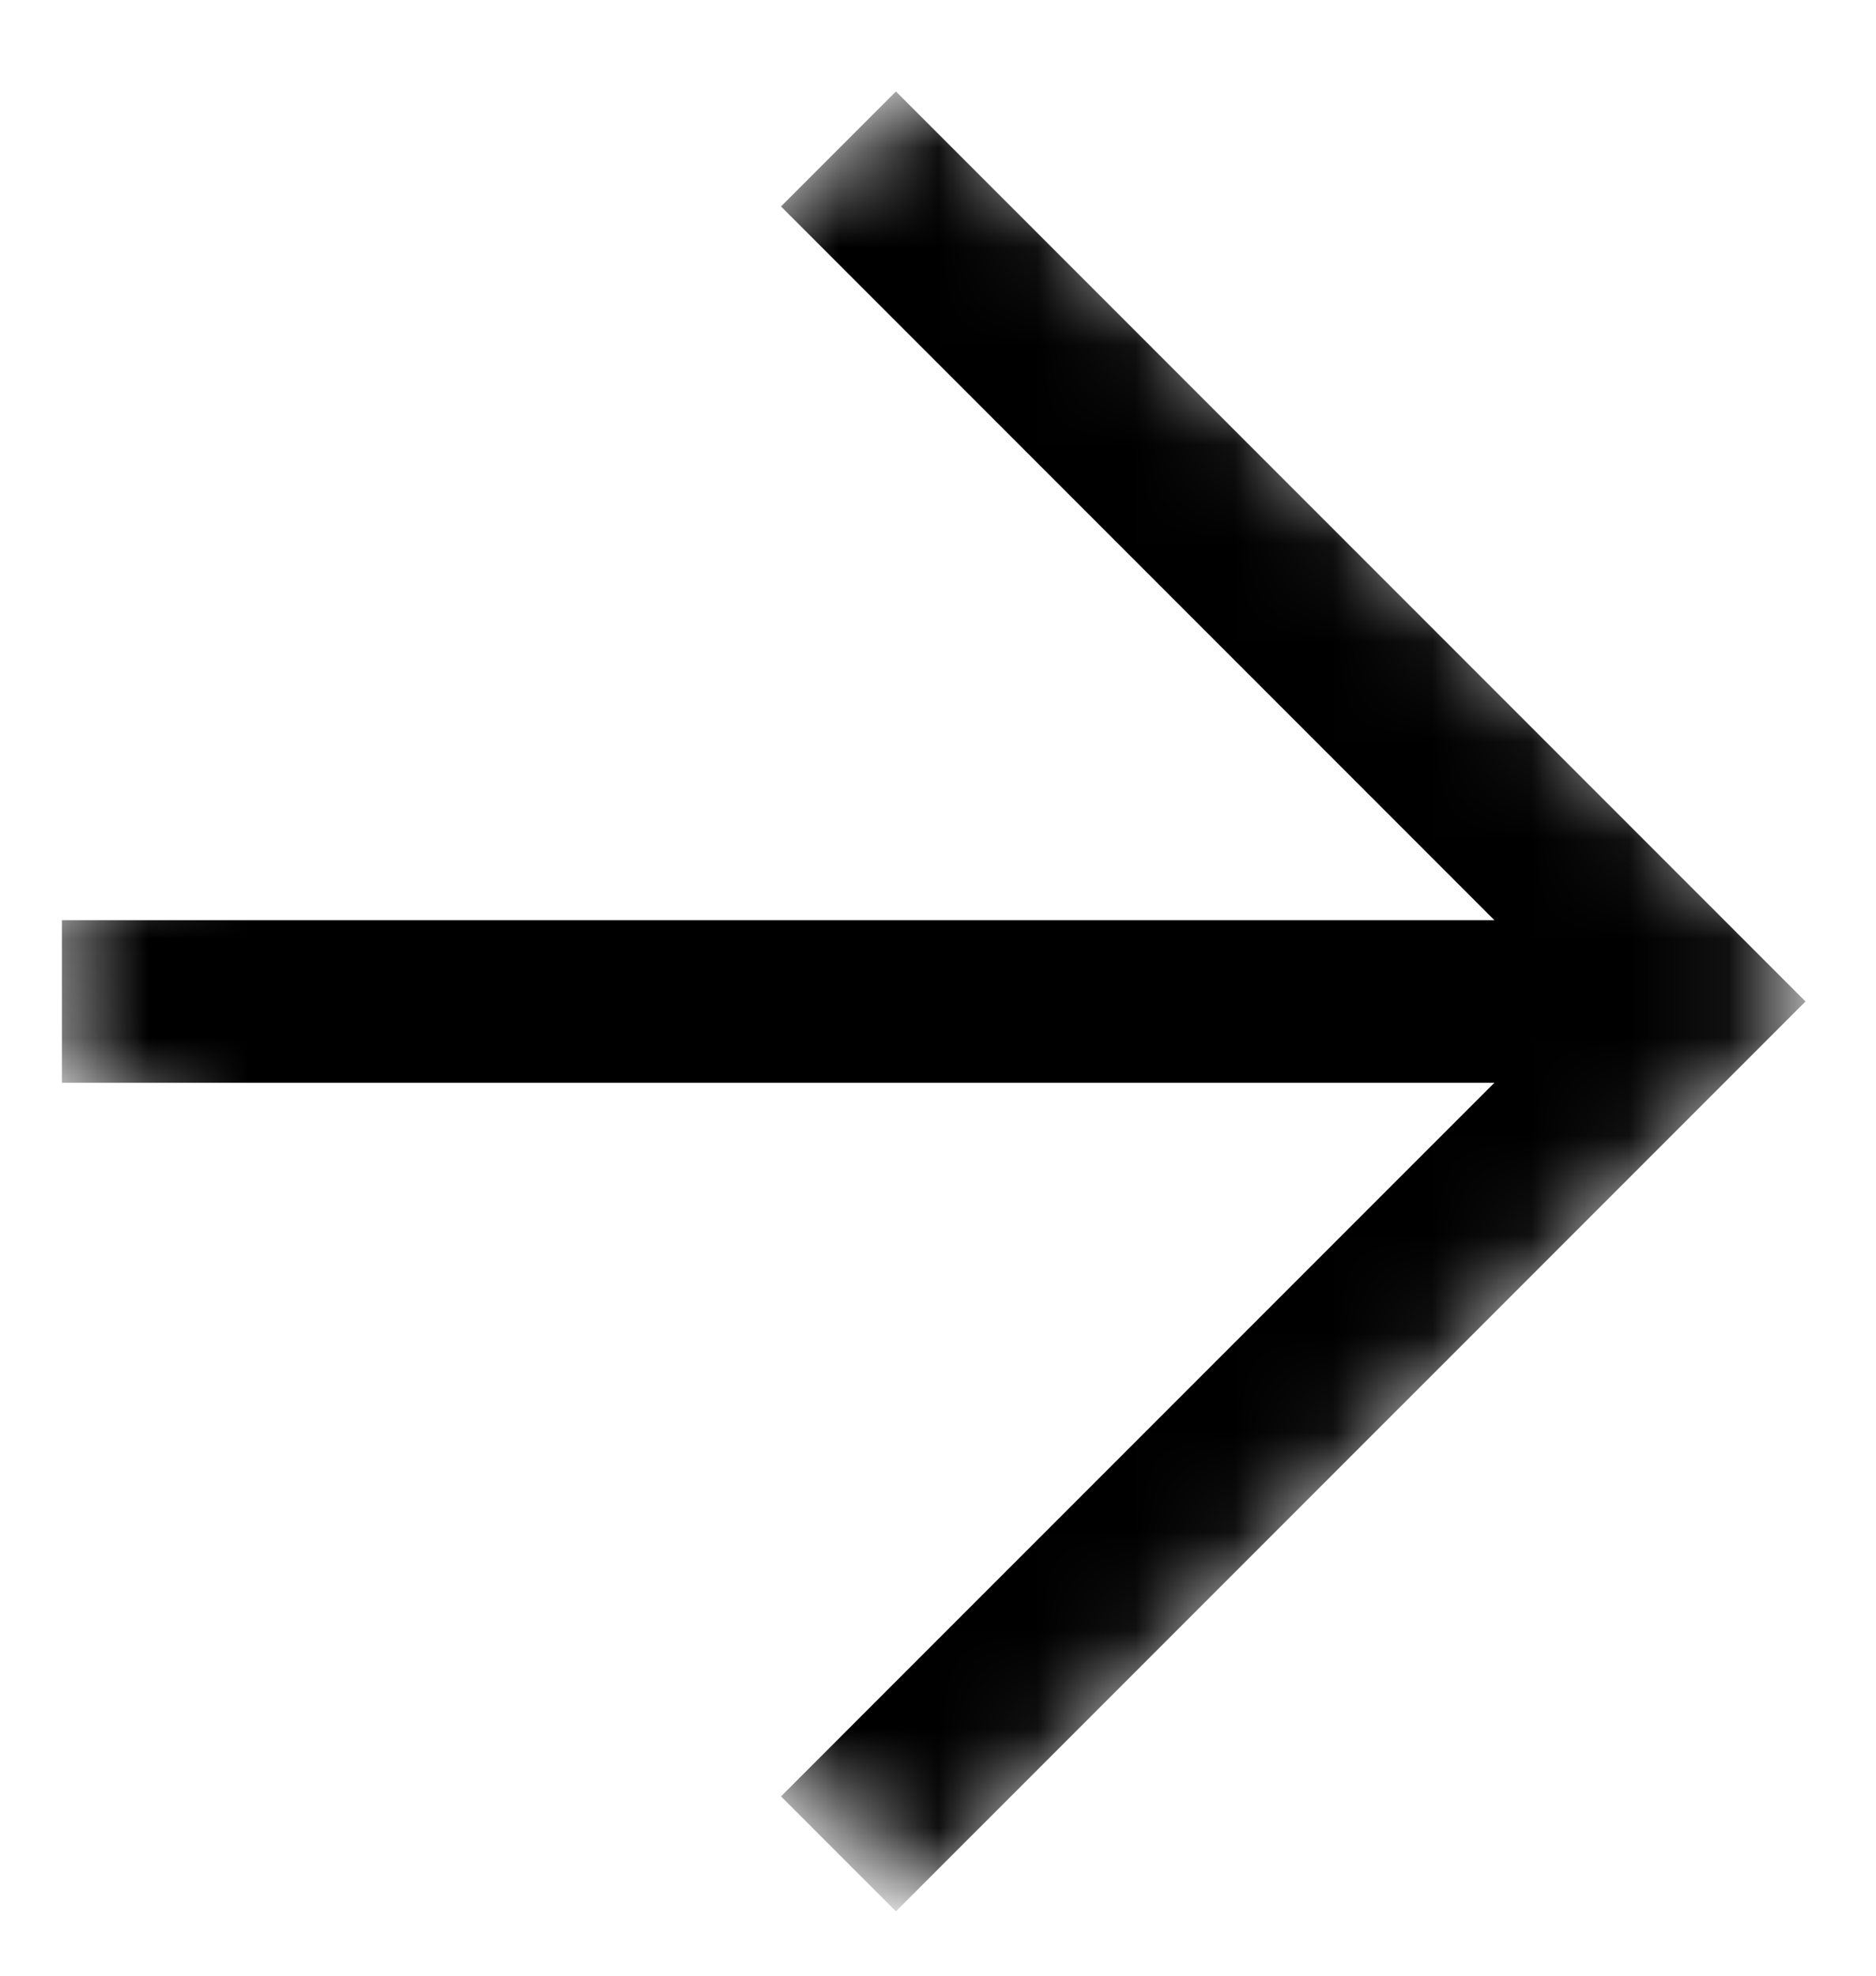 <?xml version="1.0" encoding="UTF-8"?> <svg xmlns="http://www.w3.org/2000/svg" width="19" height="20" viewBox="0 0 19 20" fill="none"><g clip-path="url(#clip0_11888_20)"><mask id="mask0_11888_20" style="mask-type:luminance" maskUnits="userSpaceOnUse" x="0" y="0" width="19" height="20"><path d="M18.628 10L9.314 0.687L0.001 10L9.314 19.314L18.628 10Z" fill="white"></path></mask><g mask="url(#mask0_11888_20)"><path d="M0.627 10.138H16.91" stroke="black" stroke-width="1.646"></path><path d="M8.492 1.508L17.122 10.138L8.492 18.767" stroke="black" stroke-width="1.646"></path></g></g><defs><clipPath id="clip0_11888_20"><rect width="19" height="20" fill="white"></rect></clipPath></defs></svg> 